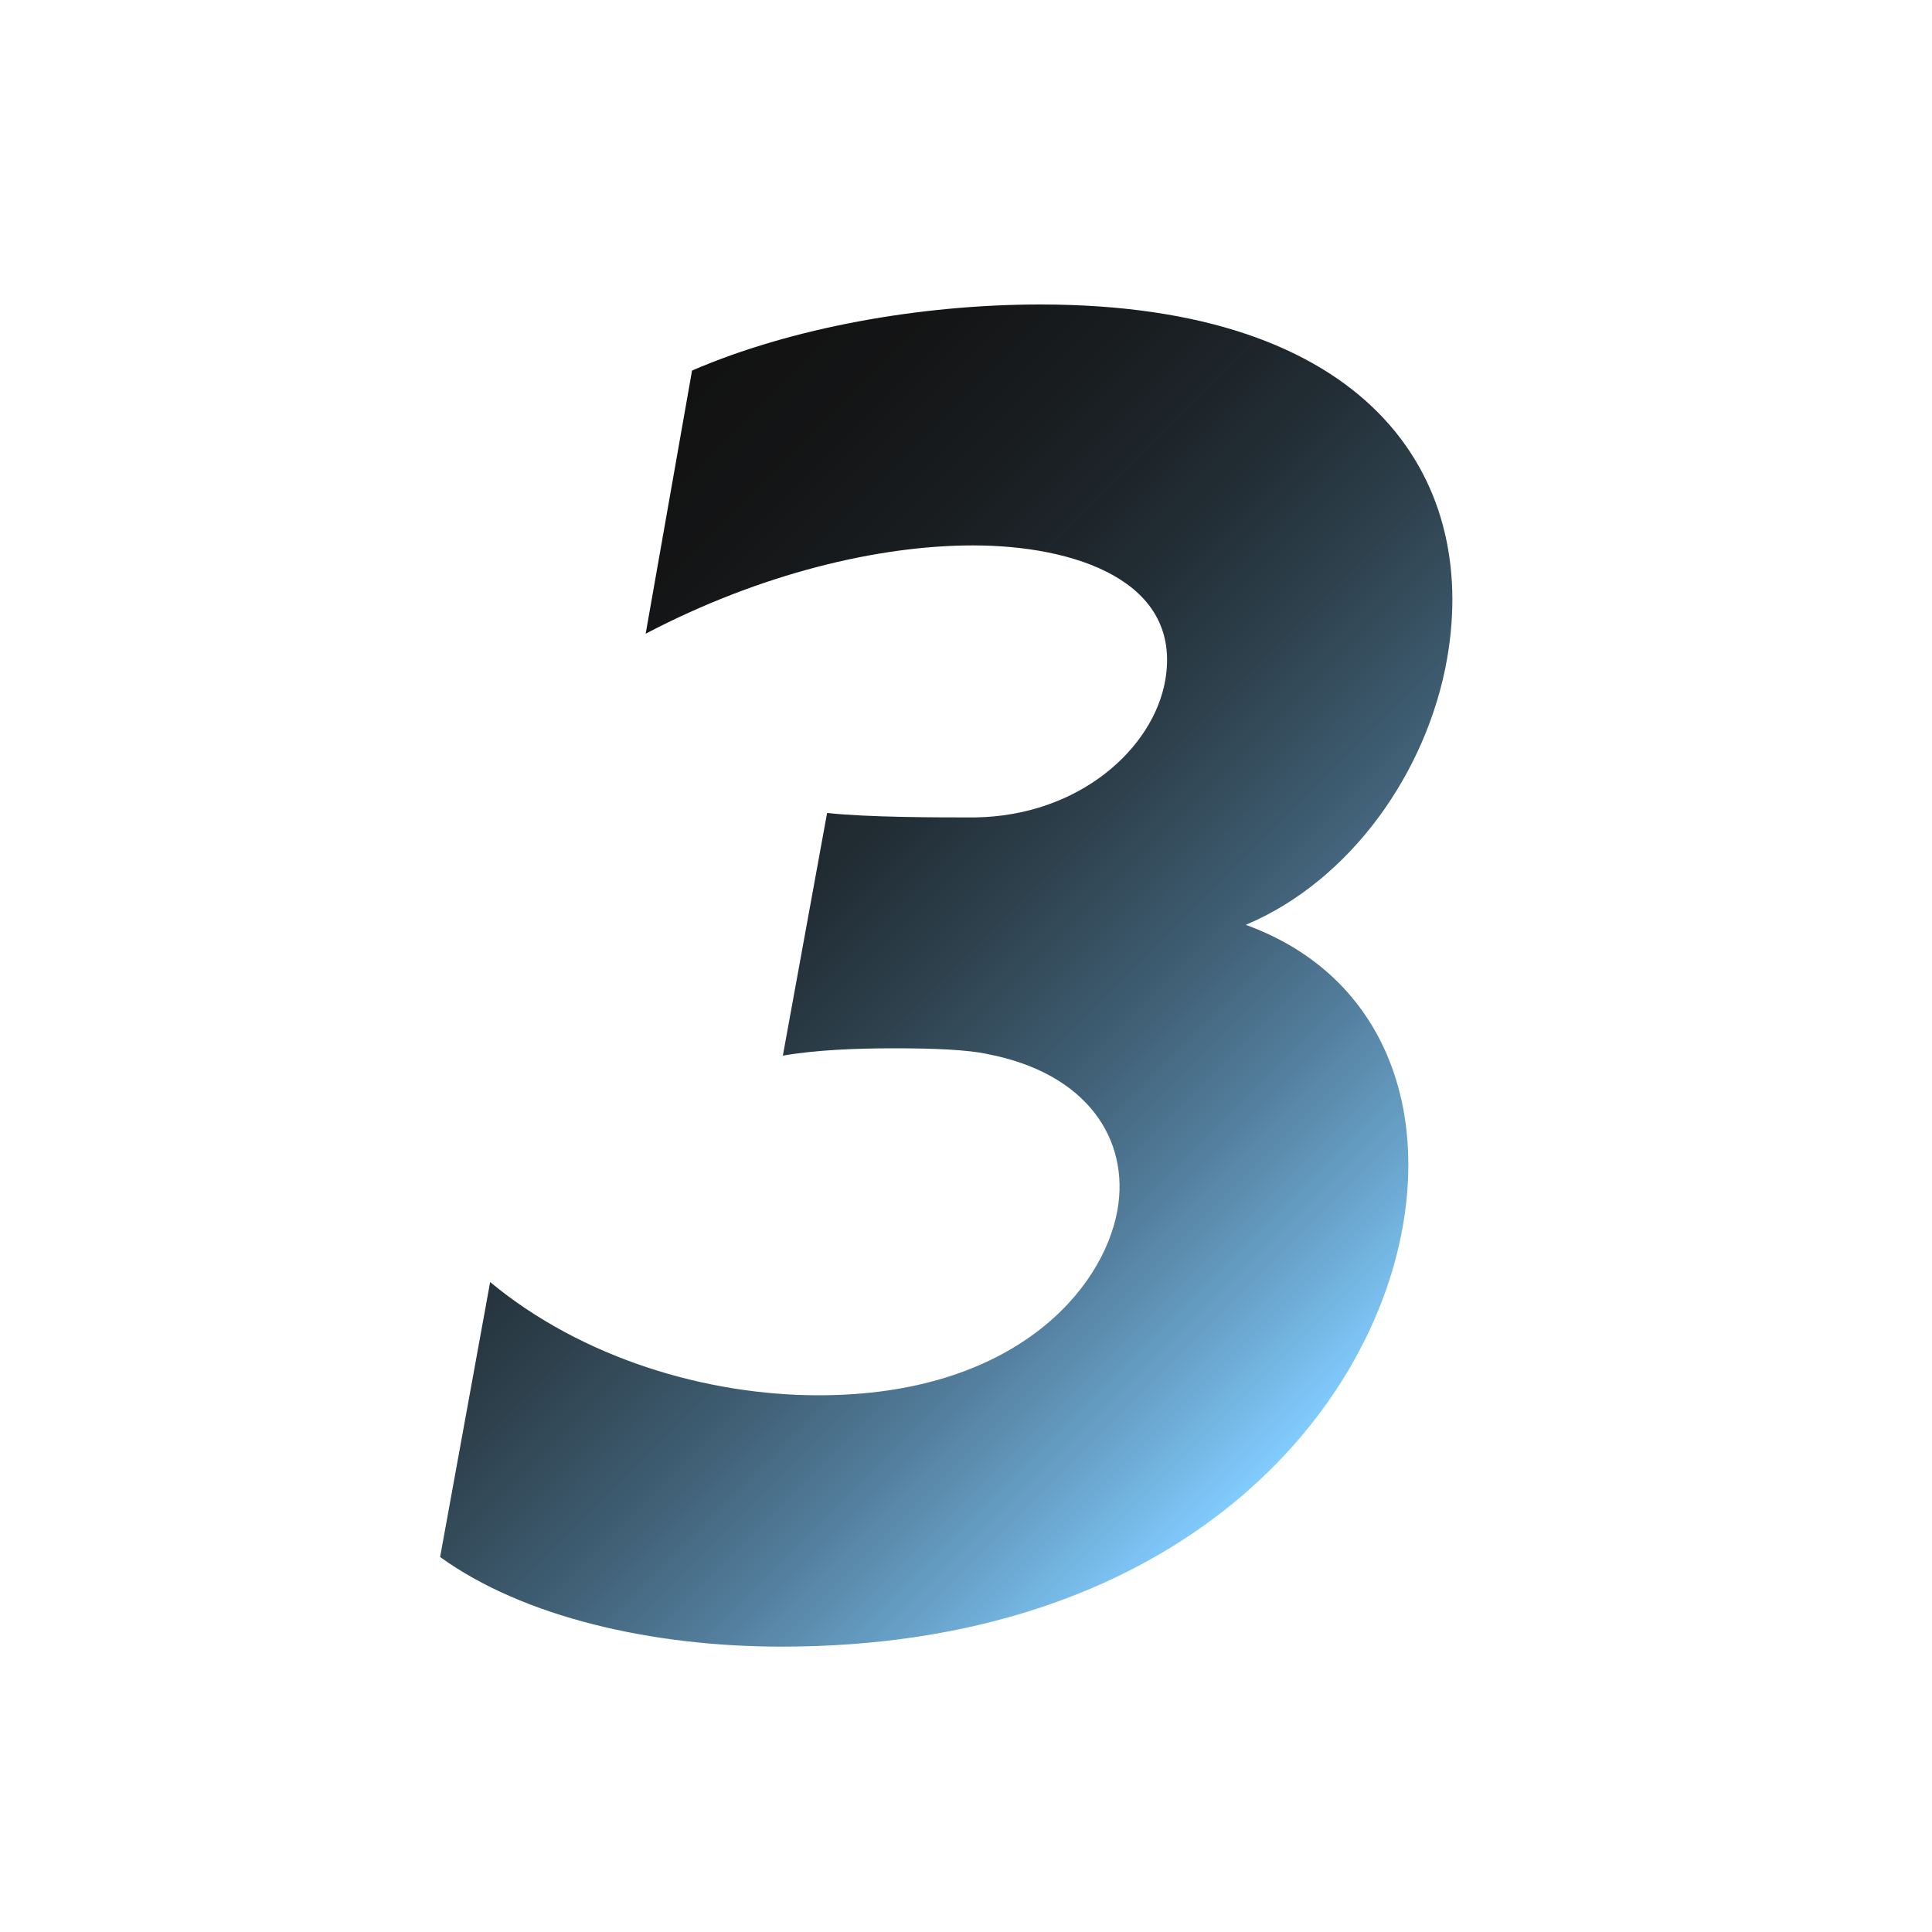 <?xml version="1.0" encoding="UTF-8"?>
<svg id="_レイヤー_3" data-name="レイヤー_3" xmlns="http://www.w3.org/2000/svg" xmlns:xlink="http://www.w3.org/1999/xlink" version="1.1" viewBox="0 0 100 100">
  <!-- Generator: Adobe Illustrator 29.0.1, SVG Export Plug-In . SVG Version: 2.1.0 Build 192)  -->
  <defs>
    <style>
      .st0 {
        fill: url(#_名称未設定グラデーション_33);
      }
    </style>
    <linearGradient id="_名称未設定グラデーション_33" data-name="名称未設定グラデーション 33" x1="68.96" y1="72.87" x2="25.55" y2="29.46" gradientUnits="userSpaceOnUse">
      <stop offset="0" stop-color="#7fcbff" stop-opacity=".98"/>
      <stop offset=".1" stop-color="#67a5cf" stop-opacity=".97"/>
      <stop offset=".23" stop-color="#4c7999" stop-opacity=".96"/>
      <stop offset=".36" stop-color="#34546a" stop-opacity=".95"/>
      <stop offset=".49" stop-color="#213643" stop-opacity=".94"/>
      <stop offset=".62" stop-color="#131e26" stop-opacity=".94"/>
      <stop offset=".75" stop-color="#080d10" stop-opacity=".93"/>
      <stop offset=".88" stop-color="#020304" stop-opacity=".93"/>
      <stop offset="1" stop-color="#000" stop-opacity=".93"/>
    </linearGradient>
  </defs>
  <path class="st0" d="M25.37,66.36c4.78,3.96,11.22,5.86,17,5.86,10.12,0,14.74-5.48,15.47-9.59.64-3.65-1.57-7.08-6.72-8.07-1.02-.23-2.84-.3-4.82-.3s-4.05.08-5.78.38l2.29-12.56c2.17.23,5.59.23,7.65.23,5.42-.08,9.23-3.58,9.85-7.08.91-5.17-4.7-7-9.95-7-4.87,0-10.99,1.45-16.94,4.57l2.4-13.62c5.11-2.21,11.79-3.42,18.03-3.42,16.9,0,22.72,8.83,21.05,18.34-1.03,5.86-5,11.49-10.42,13.77,6.73,2.44,9.34,8.75,8.13,15.6-1.8,10.2-12.13,21.76-32.15,21.76-6.7,0-13.36-1.52-17.68-4.64l2.59-14.23Z"/>
</svg>